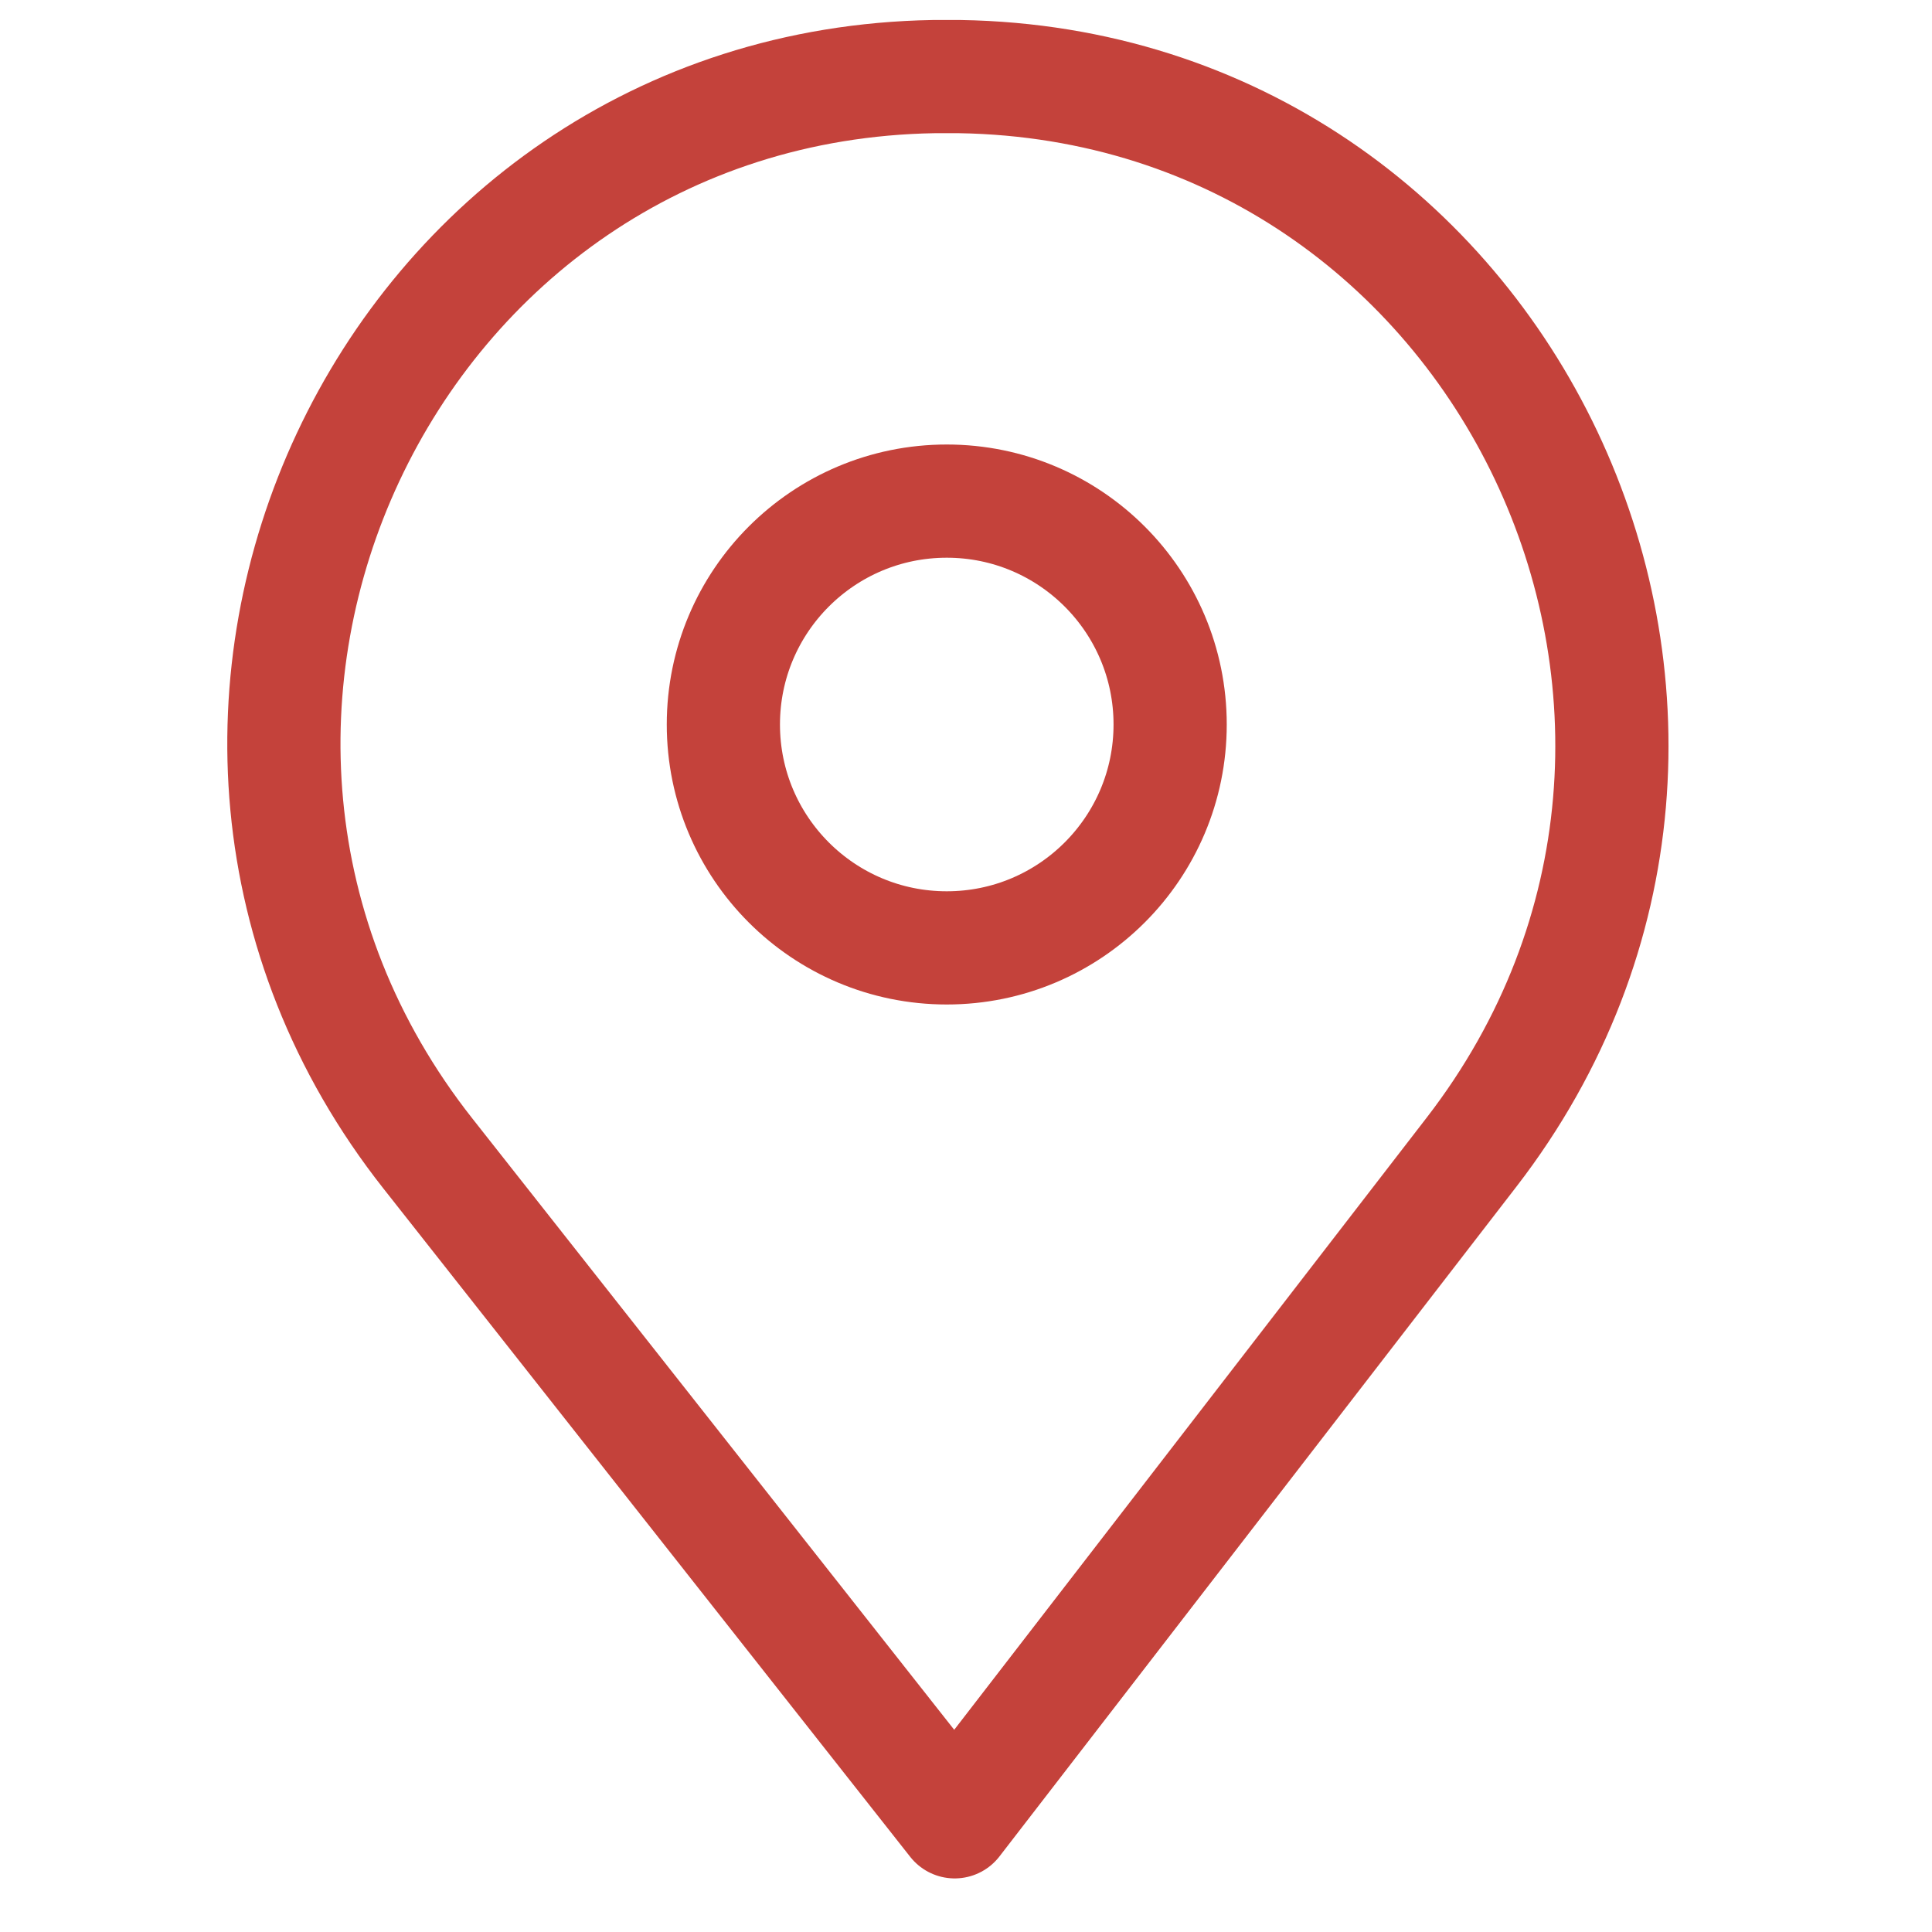 <?xml version="1.0" encoding="UTF-8"?>
<svg id="Capa_1" data-name="Capa 1" xmlns="http://www.w3.org/2000/svg" viewBox="0 0 512 512">
  <defs>
    <style>
      .cls-1 {
        stroke-linejoin: round;
      }

      .cls-1, .cls-2 {
        fill: none;
        stroke: #c4423b;
        stroke-width: 30px;
      }

      .cls-2 {
        stroke-miterlimit: 10;
      }
    </style>
  </defs>
  <circle class="cls-2" cx="250.9" cy="192" r="59.2"/>
  <path class="cls-1" d="M390,305.3c88.5-114.7,9.3-282.6-135.6-285h-7C102.2,22.8,23.5,191.7,113.4,305.7l139.6,177.1,137-177.5Z"/>
</svg>